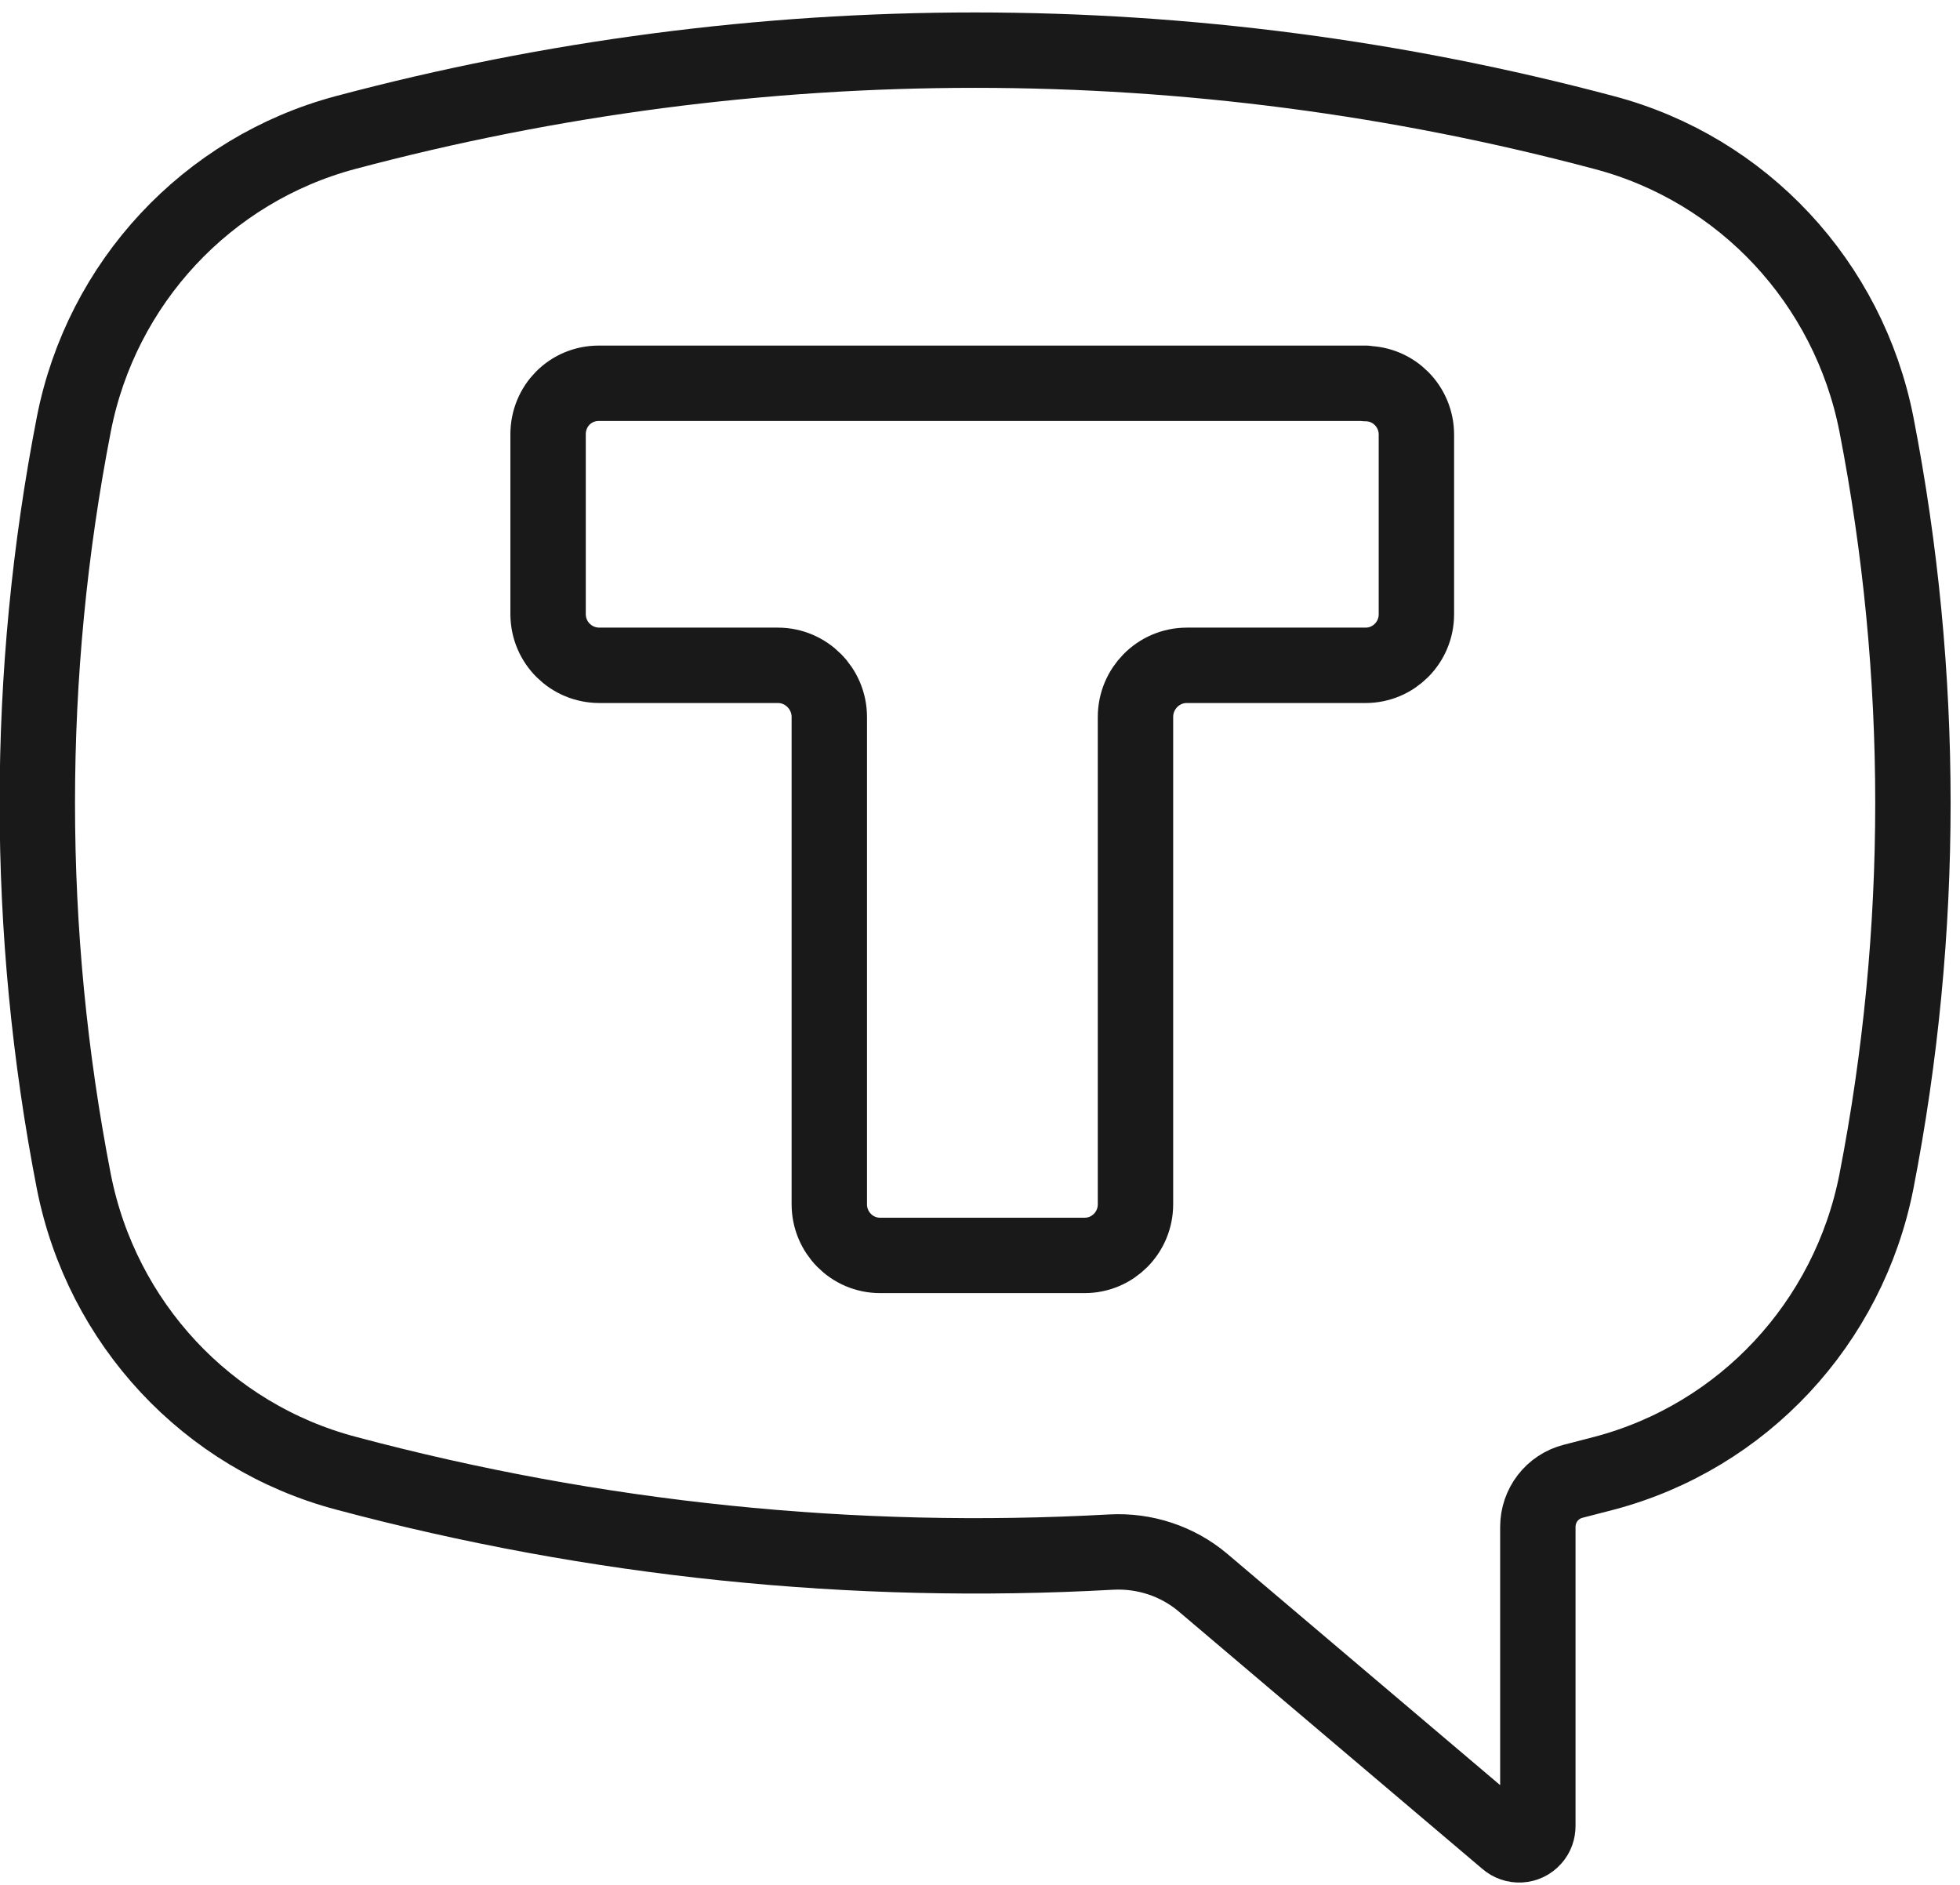 <svg width="52" height="50" viewBox="0 0 52 50" fill="none" xmlns="http://www.w3.org/2000/svg">
<path fill-rule="evenodd" clip-rule="evenodd" d="M42.565 3.518C31.622 0.601 20.103 0.601 9.16 3.518C5.489 4.5 2.692 7.504 1.959 11.253C0.667 17.887 0.667 24.71 1.959 31.344C2.7 35.101 5.497 38.105 9.176 39.079C15.794 40.847 22.64 41.552 29.479 41.172C30.361 41.124 31.236 41.409 31.913 41.98L39.973 48.812C40.178 48.994 40.493 48.978 40.674 48.772C40.761 48.677 40.8 48.558 40.8 48.431V40.506C40.8 39.935 41.178 39.436 41.738 39.293L42.565 39.079C46.244 38.105 49.041 35.101 49.782 31.344C51.074 24.71 51.074 17.887 49.782 11.253C49.041 7.496 46.244 4.492 42.565 3.518ZM36.231 10.175C36.979 10.175 37.578 10.785 37.578 11.53V16.294C37.578 17.046 36.971 17.649 36.231 17.649H31.488C30.732 17.649 30.125 18.267 30.125 19.02V31.946C30.125 32.699 29.518 33.302 28.778 33.302H23.349C22.601 33.302 22.002 32.691 22.002 31.946V19.02C22.002 18.267 21.388 17.649 20.639 17.649H15.904C15.156 17.649 14.549 17.054 14.541 16.301C14.541 16.301 14.541 16.294 14.541 16.285V11.522C14.541 10.769 15.132 10.167 15.888 10.167H36.239H36.223L36.231 10.175Z" stroke="#191919" stroke-width="2" stroke-miterlimit="10" stroke-linejoin="round"/>
</svg>

